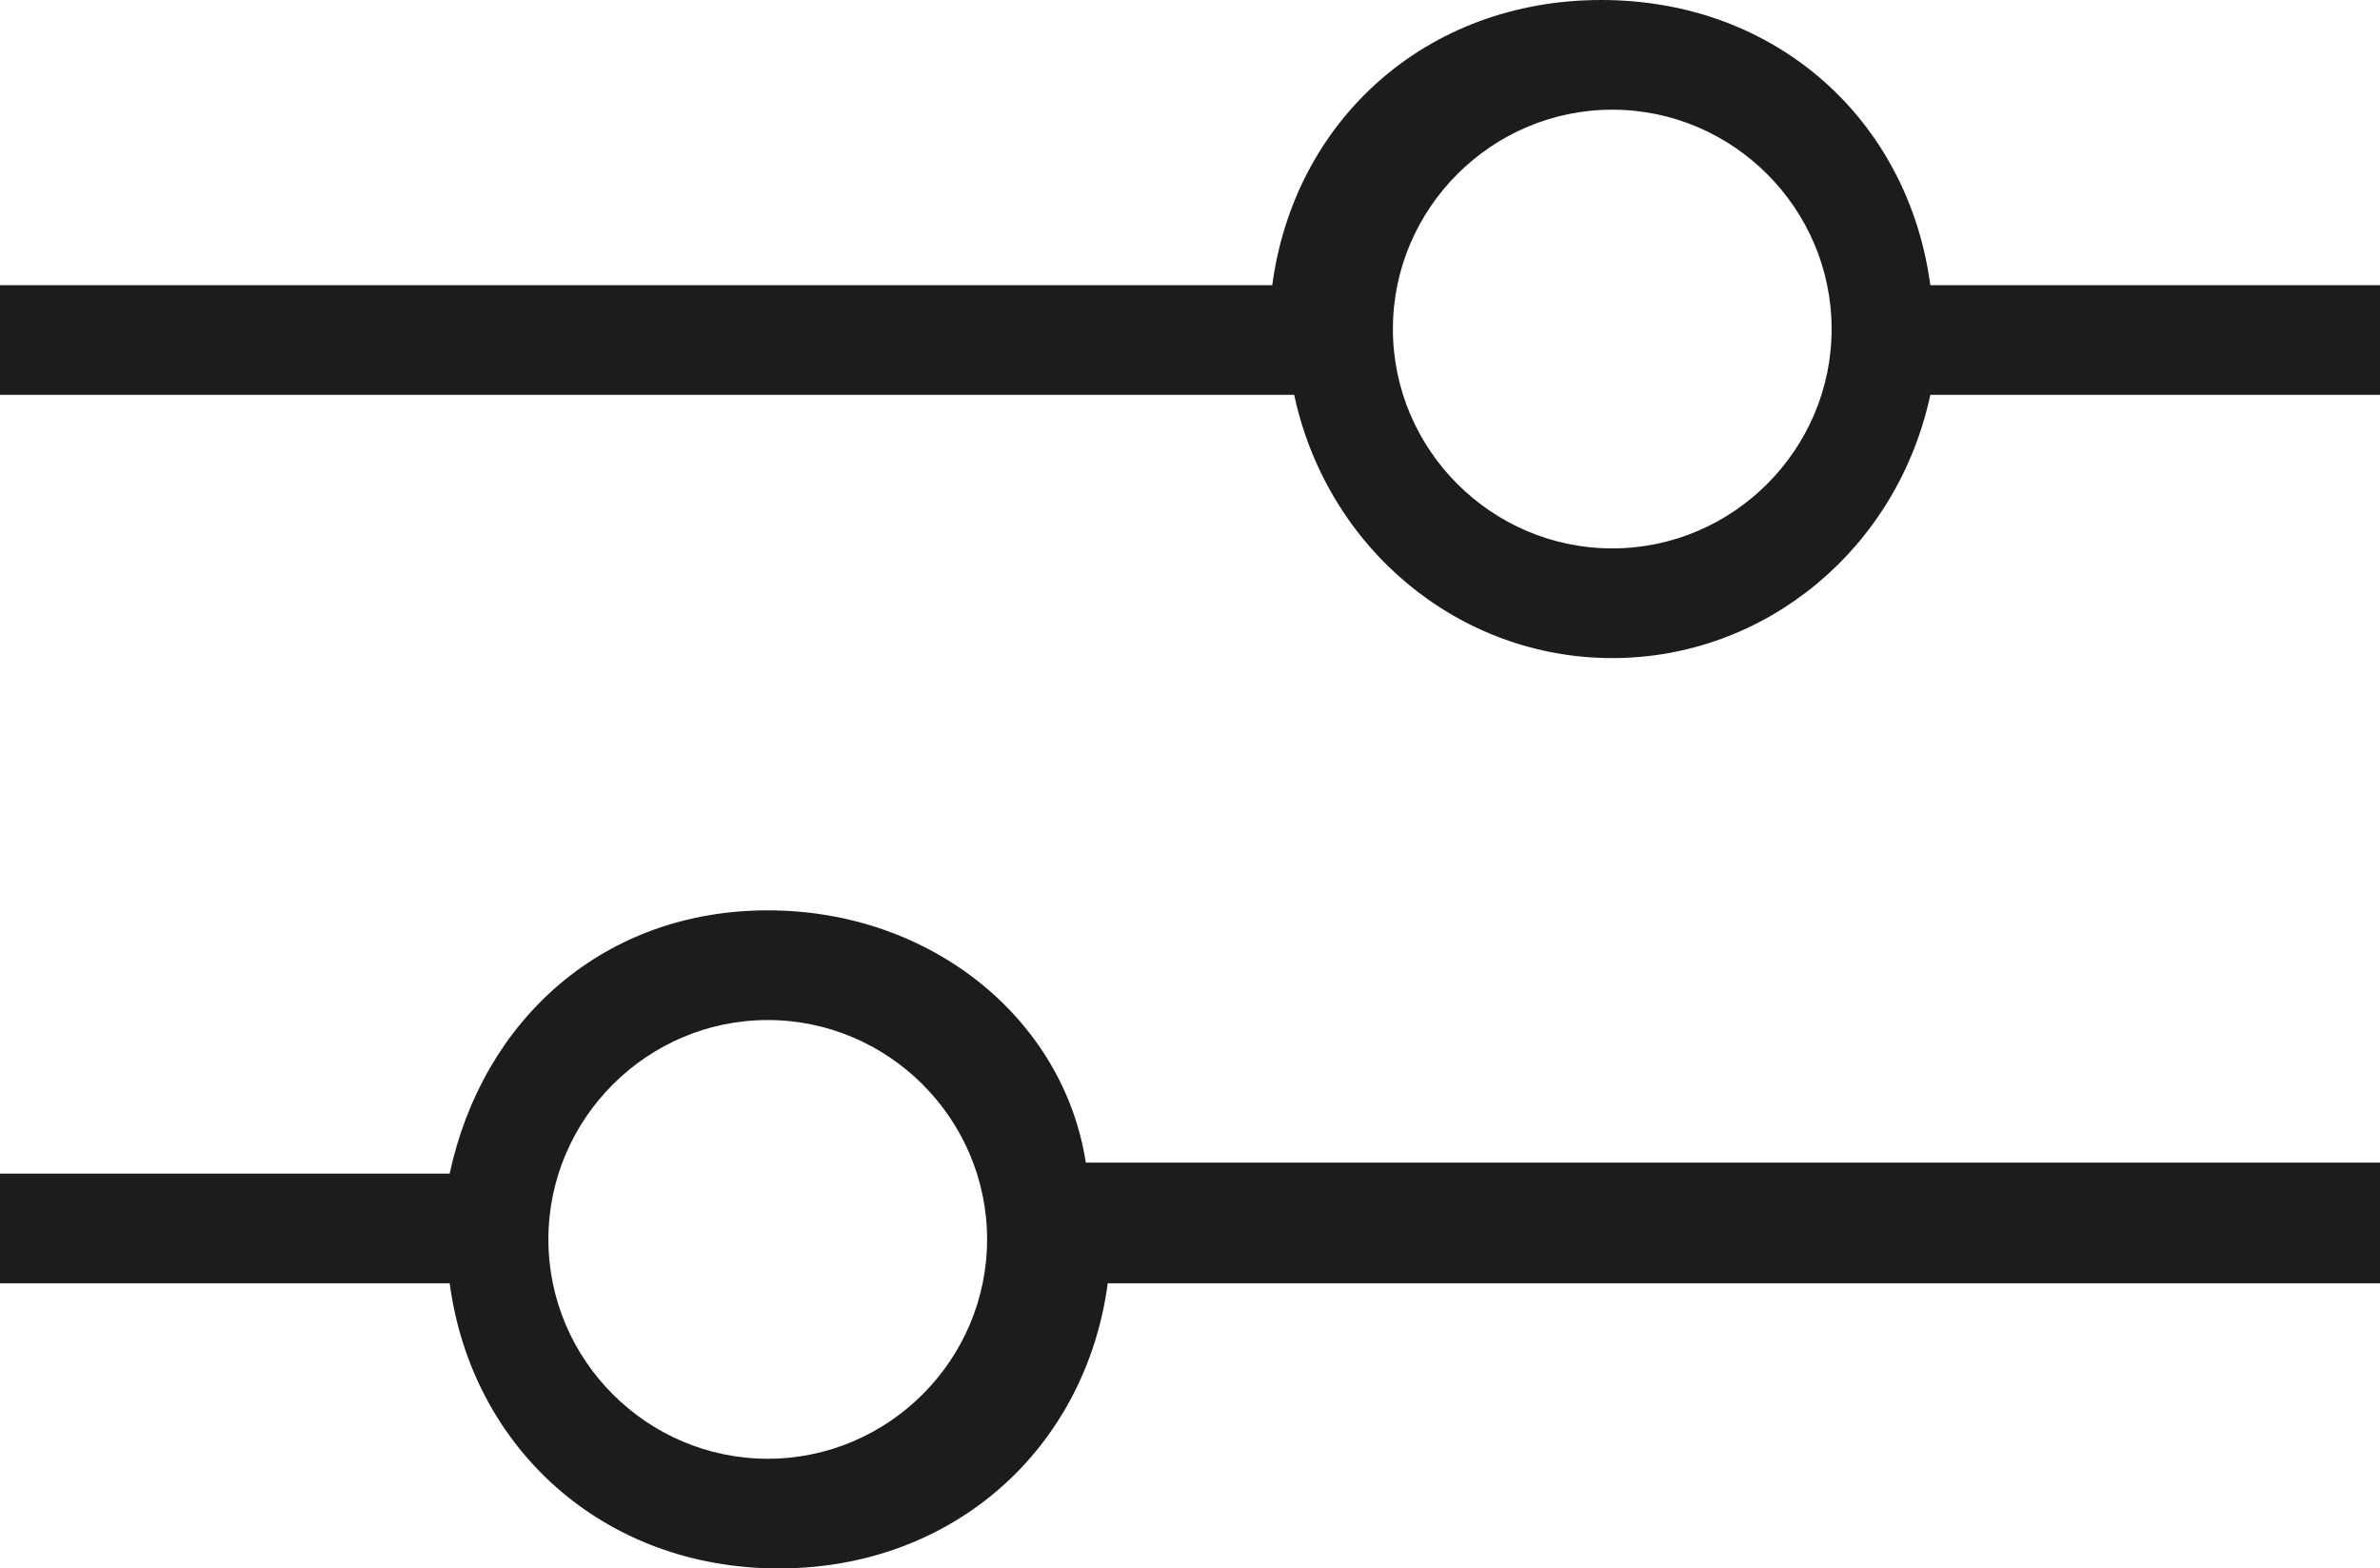 <?xml version="1.0" encoding="utf-8"?>
<!-- Generator: Adobe Illustrator 23.0.3, SVG Export Plug-In . SVG Version: 6.00 Build 0)  -->
<svg version="1.1" id="Layer_1" xmlns="http://www.w3.org/2000/svg" xmlns:xlink="http://www.w3.org/1999/xlink" x="0px" y="0px"
	 viewBox="0 0 21.7 14.3" style="enable-background:new 0 0 21.7 14.3;" xml:space="preserve">
<style type="text/css">
	.st0{fill:#1C1C1C;}
</style>
<path class="st0" d="M14.7,6c1.4,0,2.6-1,2.9-2.4h4.1v-1h-4.1c-0.2-1.5-1.4-2.6-3-2.6s-2.8,1.1-3,2.6H0v1h11.8C12.1,5,13.3,6,14.7,6
	z M14.7,1c1.1,0,2,0.9,2,2s-0.9,2-2,2s-2-0.9-2-2S13.6,1,14.7,1z M21.7,10.6H9.9C9.7,9.3,8.5,8.3,7,8.3s-2.6,1-2.9,2.4H0v1h4.1
	c0.2,1.5,1.4,2.6,3,2.6s2.8-1.1,3-2.6h11.7V10.6z M7,13.3c-1.1,0-2-0.9-2-2s0.9-2,2-2s2,0.9,2,2S8.1,13.3,7,13.3z"/>
</svg>
